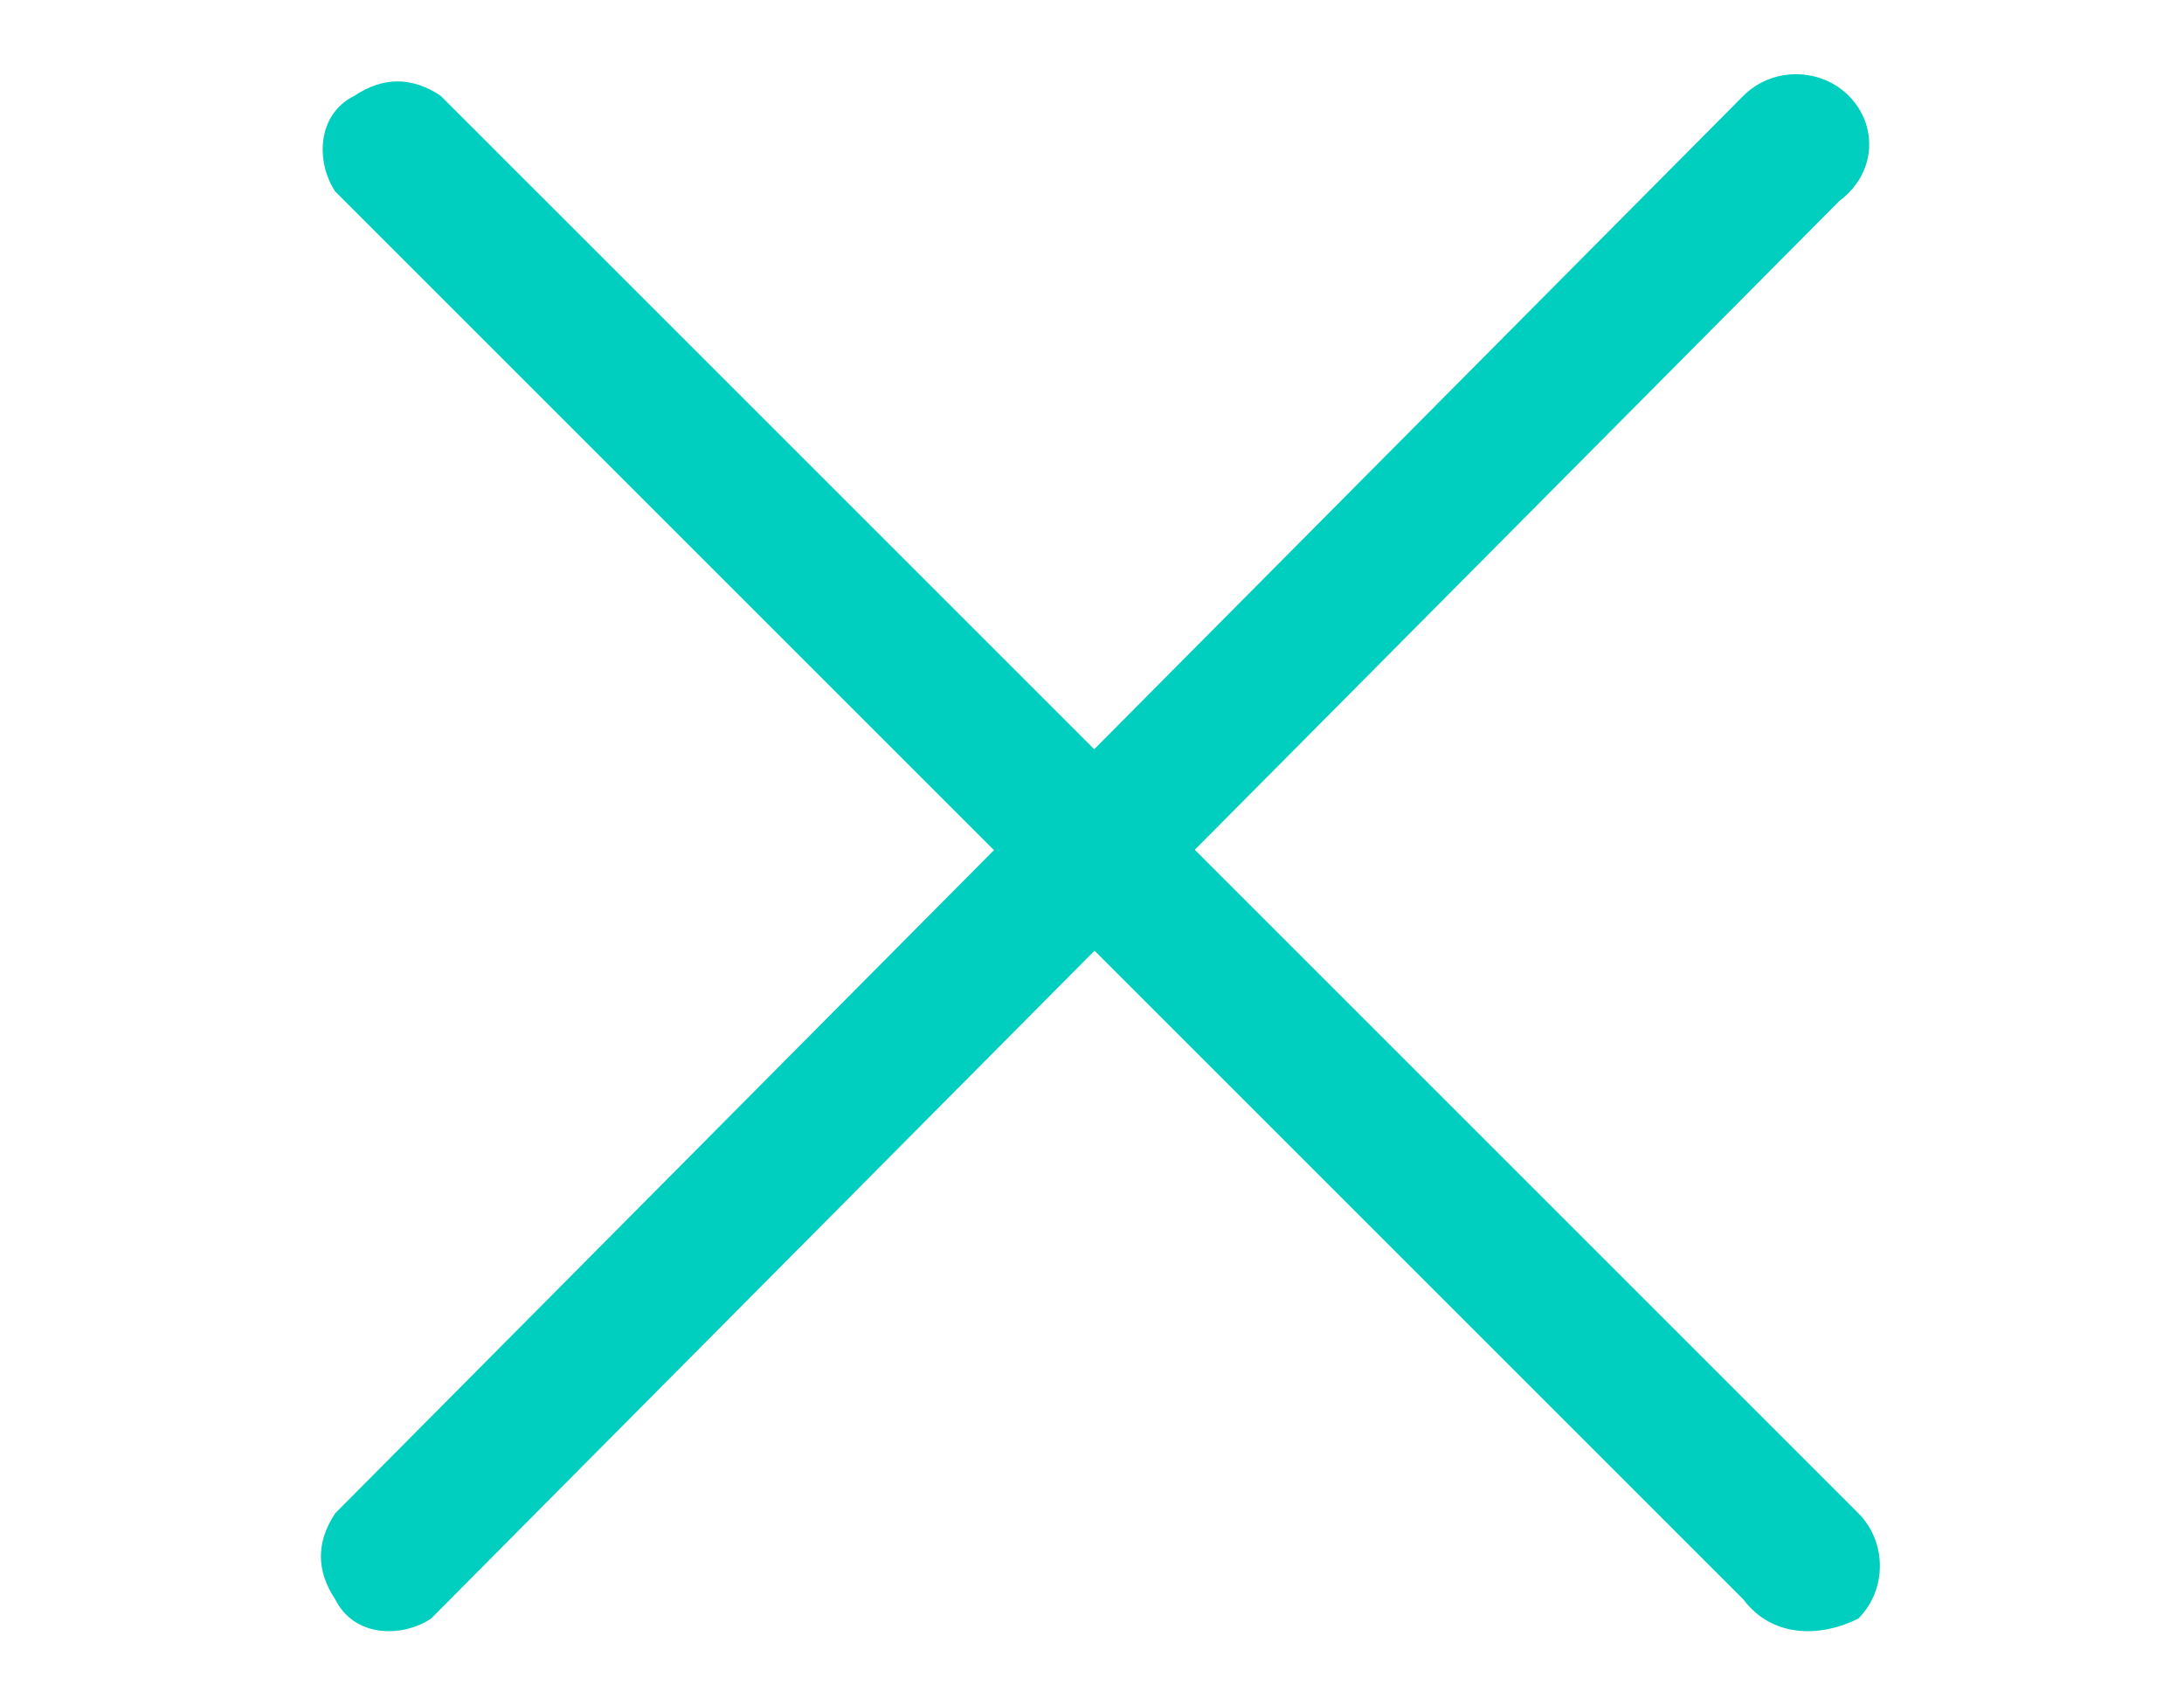<?xml version="1.0" encoding="utf-8"?>
<!-- Generator: Adobe Illustrator 26.3.1, SVG Export Plug-In . SVG Version: 6.00 Build 0)  -->
<svg version="1.1" id="Layer_1" xmlns="http://www.w3.org/2000/svg" xmlns:xlink="http://www.w3.org/1999/xlink" x="0px" y="0px"
	 viewBox="0 0 22.8 17.8" style="enable-background:new 0 0 22.8 17.8;" xml:space="preserve">
<style type="text/css">
	.st0{fill:#00CEBE;}
</style>
<g>
	<path class="st0" d="M18.2,16.7L3.5,2c-0.2-0.3-0.2-0.8,0.2-1c0.3-0.2,0.6-0.2,0.9,0l14.8,14.8c0.3,0.3,0.3,0.8,0,1.1
		C19,17.1,18.5,17.1,18.2,16.7L18.2,16.7z"/>
	<path class="st0" d="M19.2,2.1L4.5,16.9c-0.3,0.2-0.8,0.2-1-0.2c-0.2-0.3-0.2-0.6,0-0.9L18.2,1c0.3-0.3,0.8-0.3,1.1,0
		C19.6,1.3,19.6,1.8,19.2,2.1L19.2,2.1z"/>
</g>
</svg>
